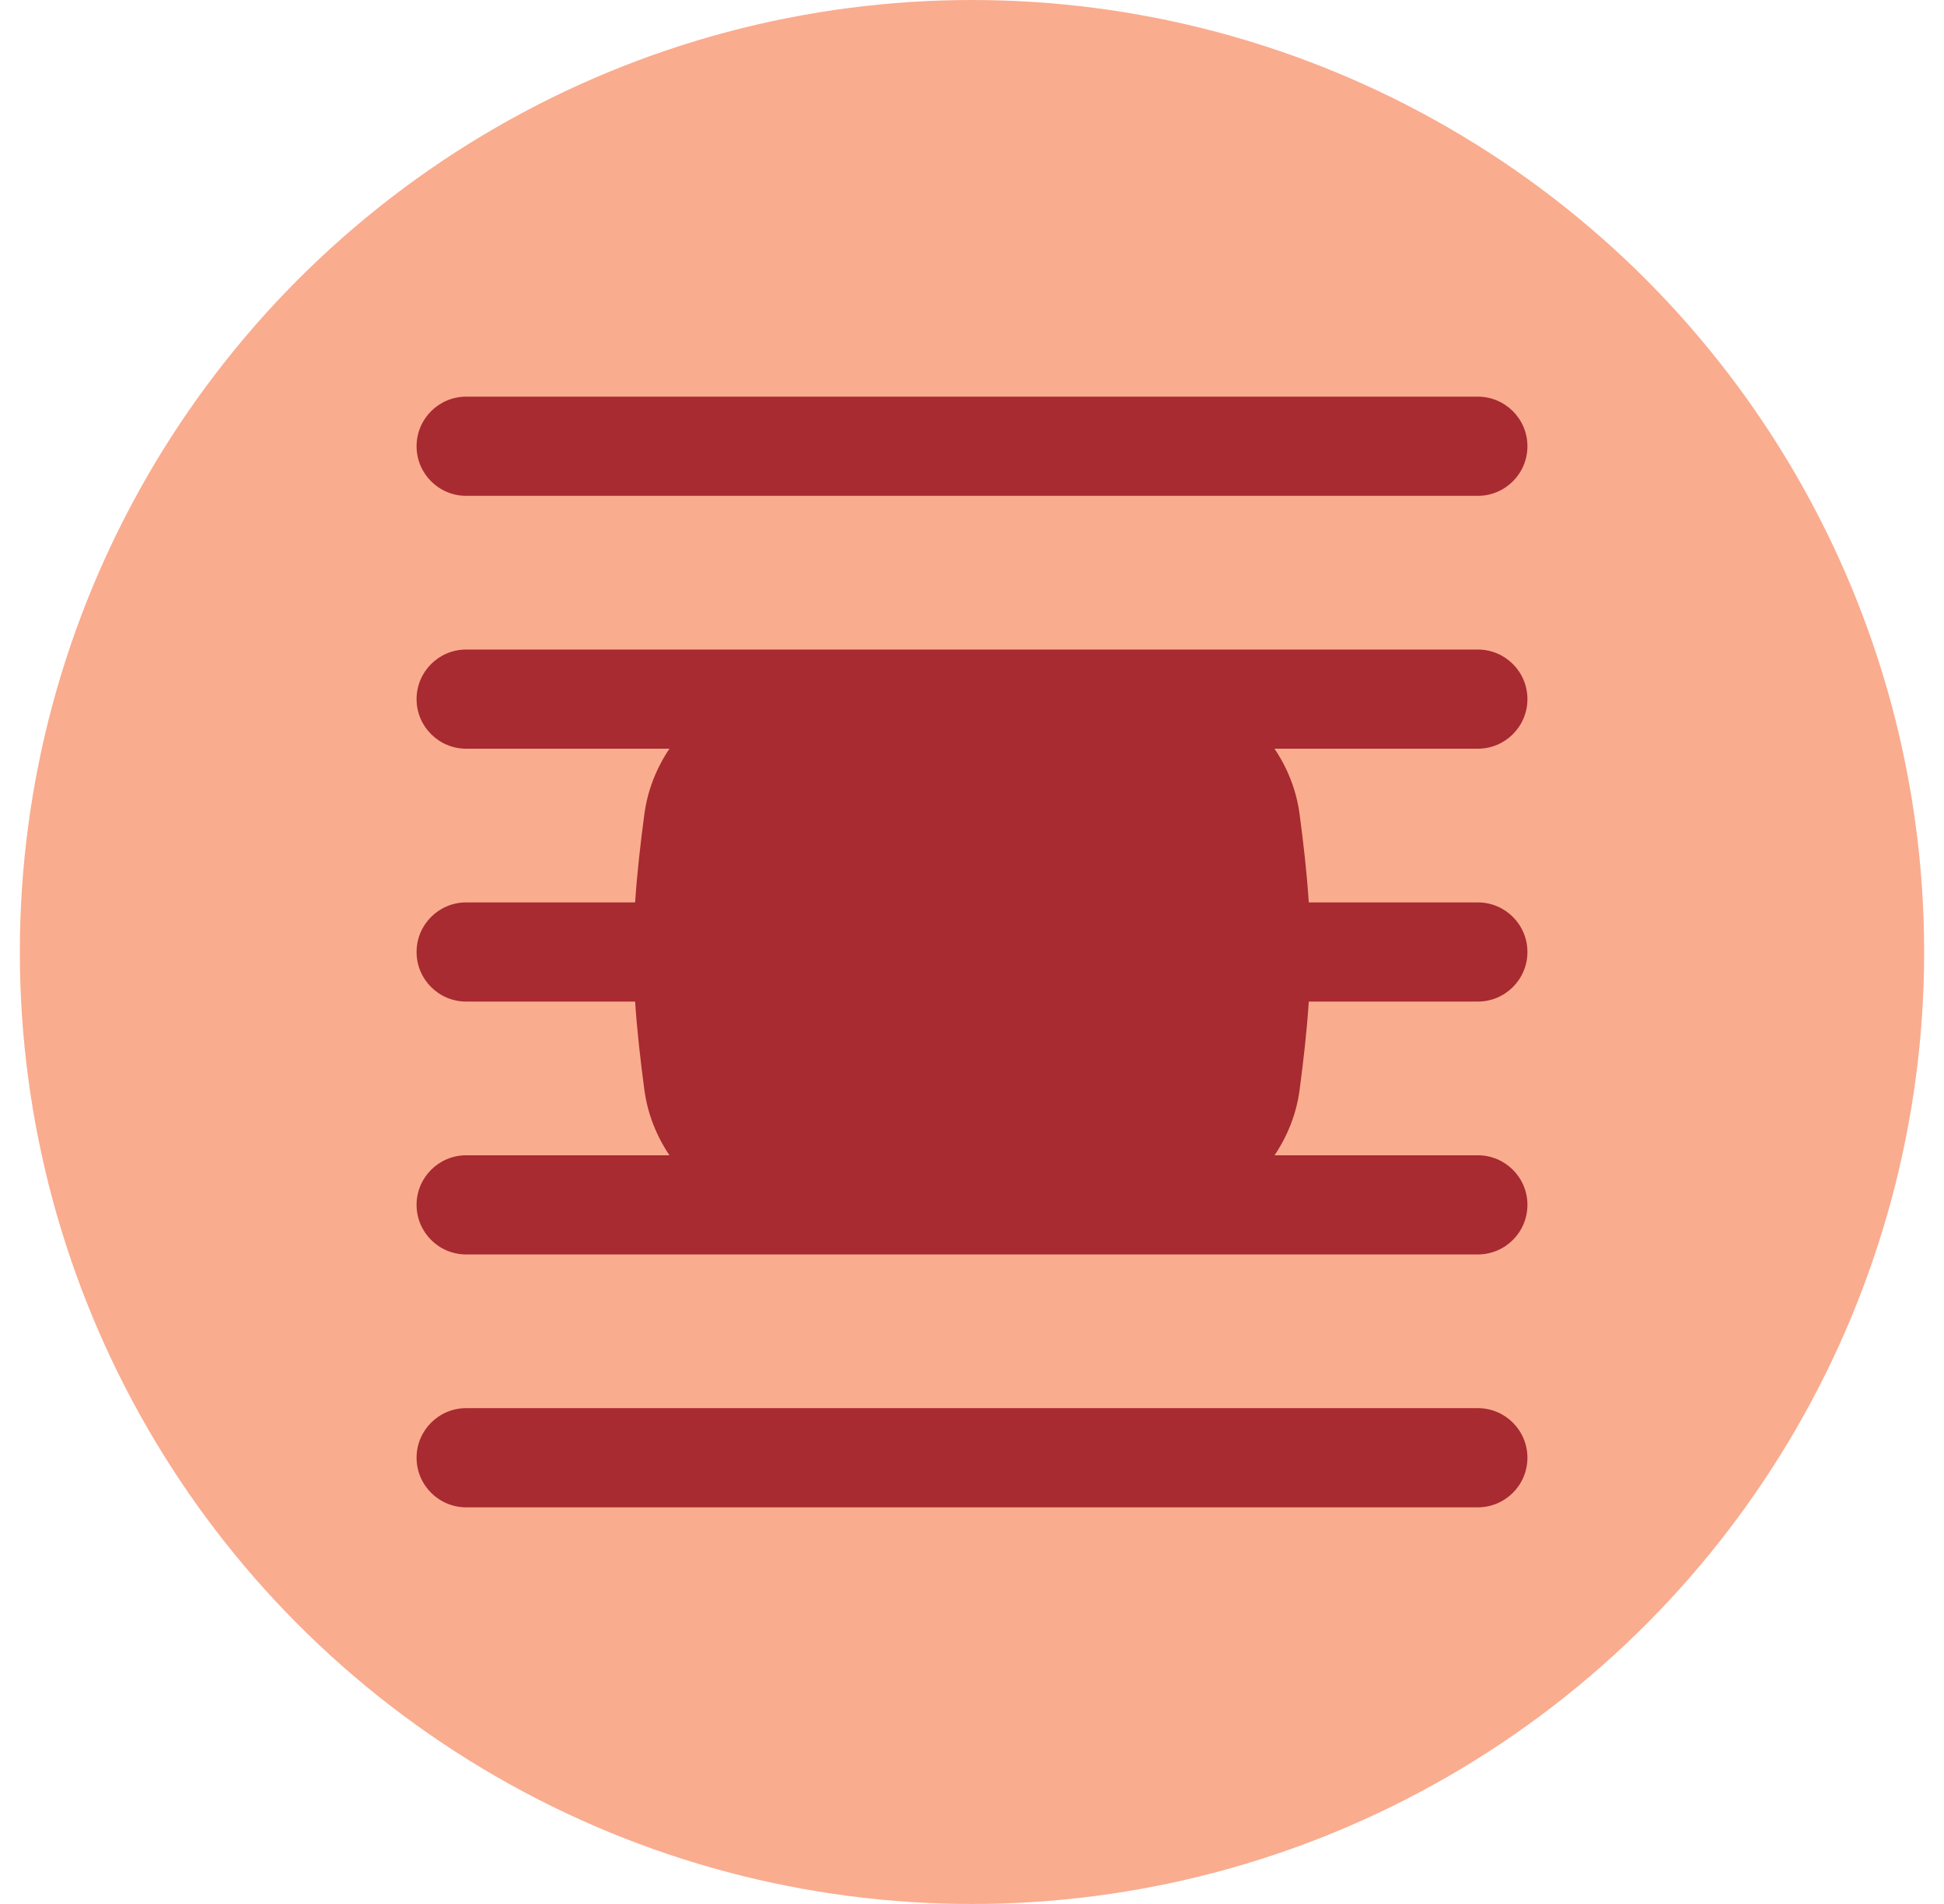 <svg width="49" height="48" viewBox="0 0 49 48" fill="none" xmlns="http://www.w3.org/2000/svg">
<circle cx="24.5" cy="24" r="24" fill="#FAAC8F"/>
<g clip-path="url(#clip0_787_33858)">
<path fill-rule="evenodd" clip-rule="evenodd" d="M11.75 10C11.06 10 10.5 10.56 10.5 11.25C10.5 11.94 11.06 12.5 11.75 12.5H37.25C37.94 12.5 38.5 11.94 38.5 11.25C38.5 10.56 37.94 10 37.25 10H11.75ZM11.75 18.875H16.874C16.544 19.366 16.324 19.921 16.244 20.512L16.243 20.516C16.148 21.234 16.059 21.982 16.009 22.75H11.75C11.06 22.75 10.5 23.31 10.5 24C10.5 24.69 11.06 25.25 11.75 25.25H16.009C16.059 26.019 16.148 26.767 16.243 27.484L16.244 27.488C16.324 28.079 16.544 28.634 16.874 29.125H11.75C11.06 29.125 10.5 29.685 10.5 30.375C10.5 31.065 11.06 31.625 11.75 31.625H37.25C37.94 31.625 38.5 31.065 38.5 30.375C38.5 29.685 37.94 29.125 37.25 29.125H32.126C32.456 28.634 32.676 28.079 32.756 27.488L32.757 27.482C32.851 26.766 32.939 26.018 32.989 25.25H37.25C37.94 25.25 38.5 24.69 38.5 24C38.5 23.31 37.94 22.75 37.25 22.75H32.989C32.939 21.981 32.851 21.233 32.756 20.516L32.755 20.512C32.675 19.921 32.455 19.366 32.125 18.875H37.25C37.94 18.875 38.5 18.315 38.5 17.625C38.5 16.935 37.94 16.375 37.25 16.375H11.75C11.06 16.375 10.5 16.935 10.5 17.625C10.5 18.315 11.06 18.875 11.75 18.875ZM11.75 35.5C11.06 35.5 10.5 36.06 10.5 36.75C10.5 37.44 11.06 38 11.75 38H37.25C37.94 38 38.5 37.44 38.5 36.75C38.5 36.06 37.94 35.5 37.25 35.5H11.75Z" fill="#A72B30"/>
</g>
<defs>
<clipPath id="clip0_787_33858">
<rect width="28" height="28" fill="white" transform="translate(10.5 10)"/>
</clipPath>
</defs>
</svg>
